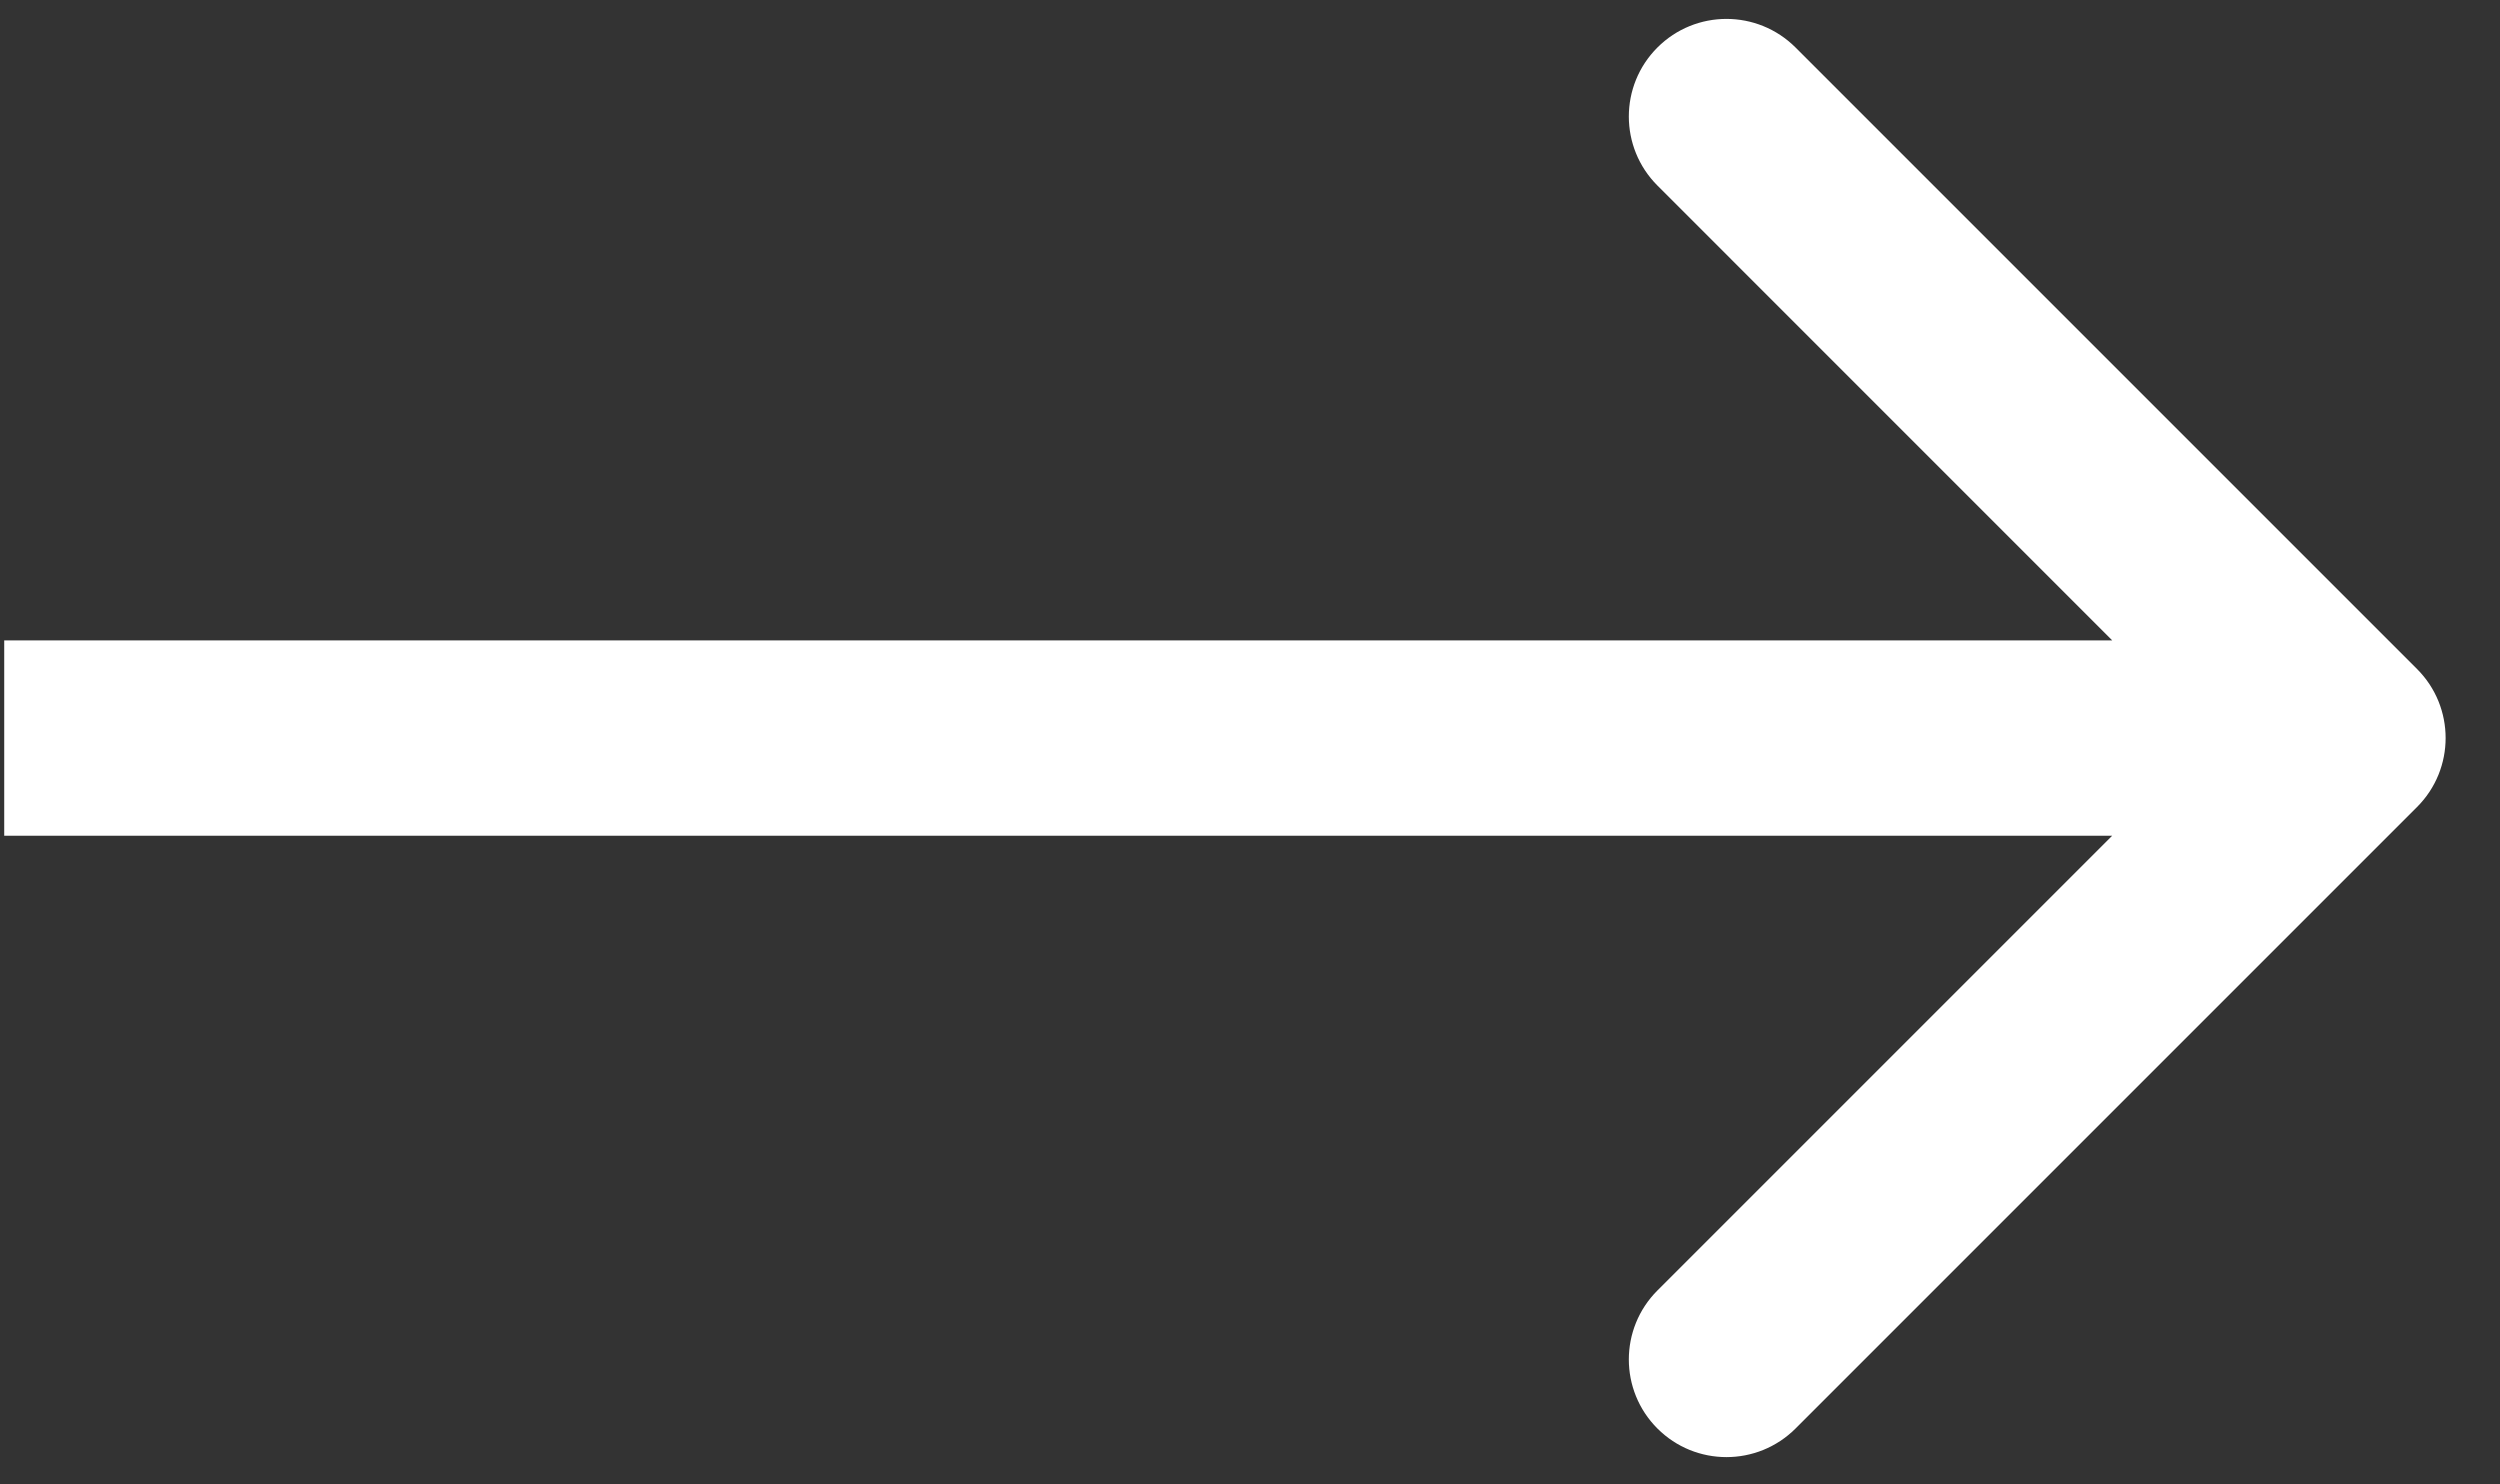 <?xml version="1.0" encoding="UTF-8"?> <svg xmlns="http://www.w3.org/2000/svg" width="32" height="19" viewBox="0 0 32 19" fill="none"><rect x="0" y="0" width="32" height="19" fill="#333333" stroke="none"/> <path d="M30.938 10.33C31.426 9.842 31.426 9.051 30.938 8.563L22.983 0.608C22.494 0.12 21.703 0.12 21.215 0.608C20.727 1.096 20.727 1.887 21.215 2.375L28.286 9.447L21.215 16.518C20.727 17.006 20.727 17.797 21.215 18.285C21.703 18.773 22.494 18.773 22.983 18.285L30.938 10.33ZM0.054 10.697H30.054V8.197H0.054V10.697Z" fill="white"></path> </svg> 